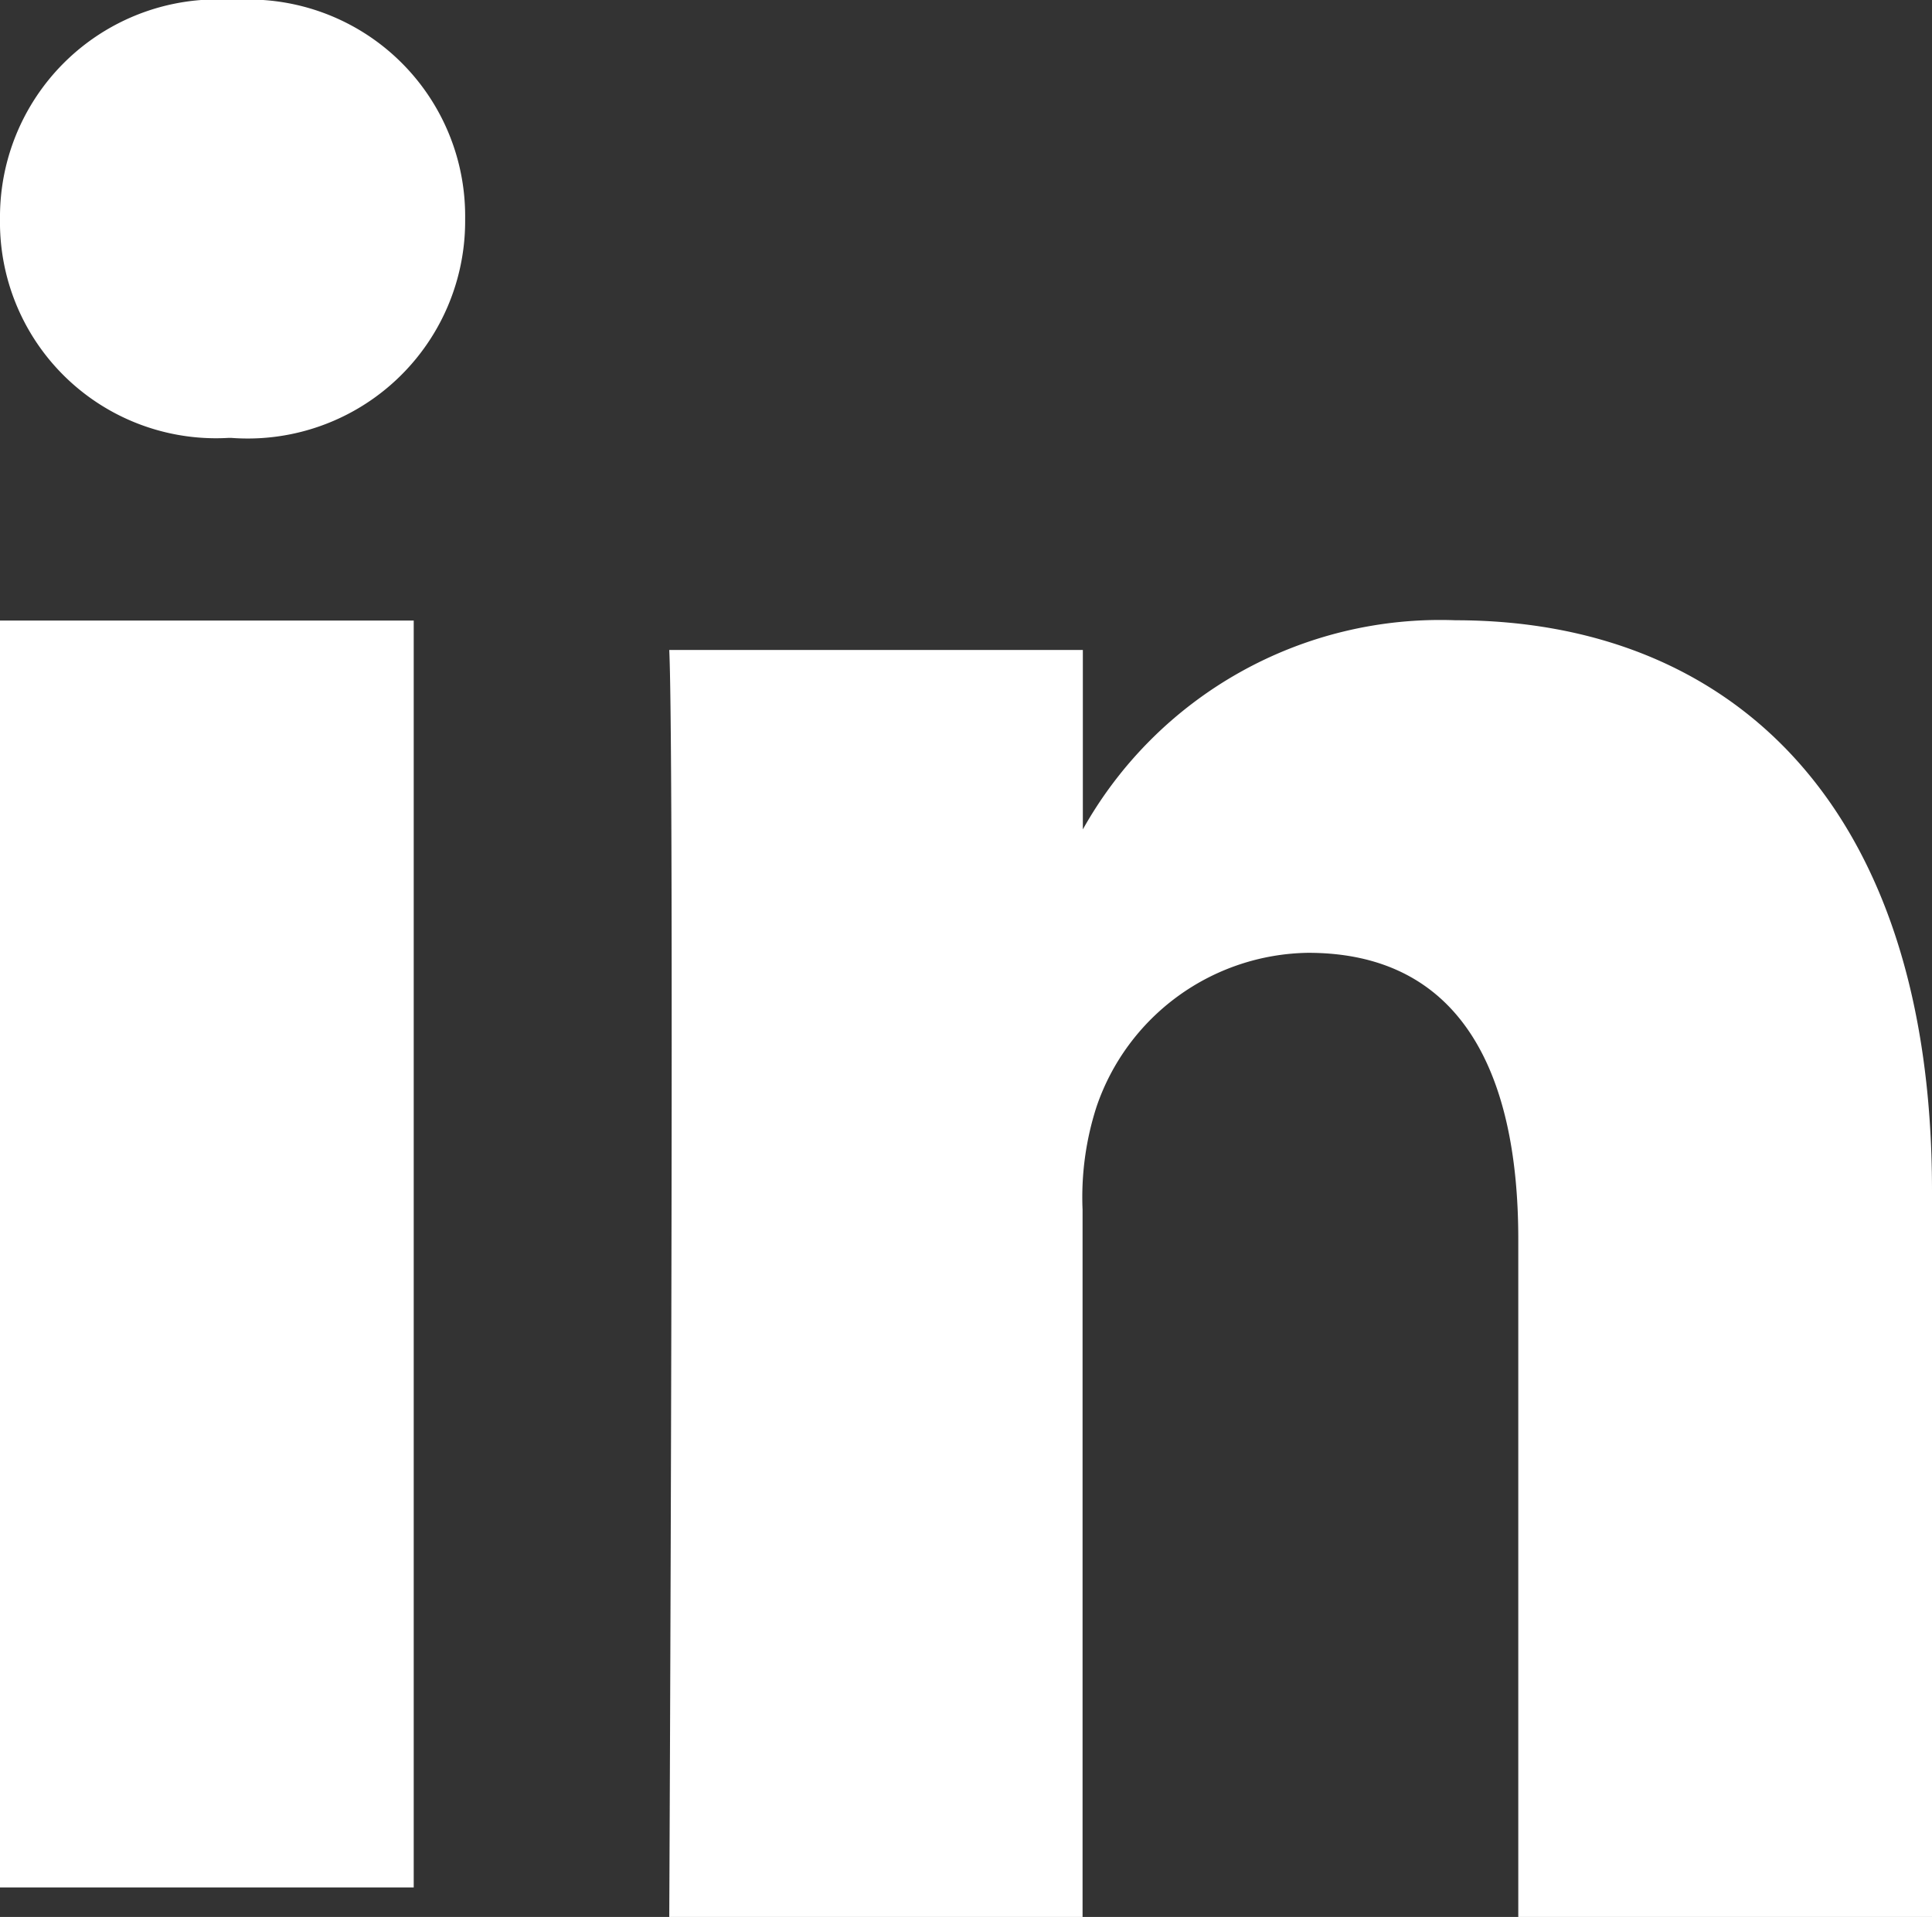 <svg xmlns="http://www.w3.org/2000/svg" width="13.79" height="13.685" viewBox="0 0 13.79 13.685">
    <rect x="0" y="0" width="13.79" height="13.685" fill="#333333" stroke="none"/>
    <path id="prefix__Shape_3" d="M4.777 13.685s.039-8.2 0-9.045h2.952v1.281a2.923 2.923 0 0 1 2.661-1.493c1.944 0 3.4 1.294 3.4 4.071v5.186h-2.953V8.846c0-1.215-.427-2.044-1.5-2.044A1.62 1.62 0 0 0 7.827 7.9a2.1 2.1 0 0 0-.1.734v5.051zM0 13.474V4.43h2.953v9.044zM1.632 3.126A1.542 1.542 0 0 1 0 1.563 1.553 1.553 0 0 1 1.67 0a1.546 1.546 0 0 1 1.65 1.563 1.552 1.552 0 0 1-1.67 1.563z" data-name="Shape 3" style="fill:#fff"/>
</svg>
